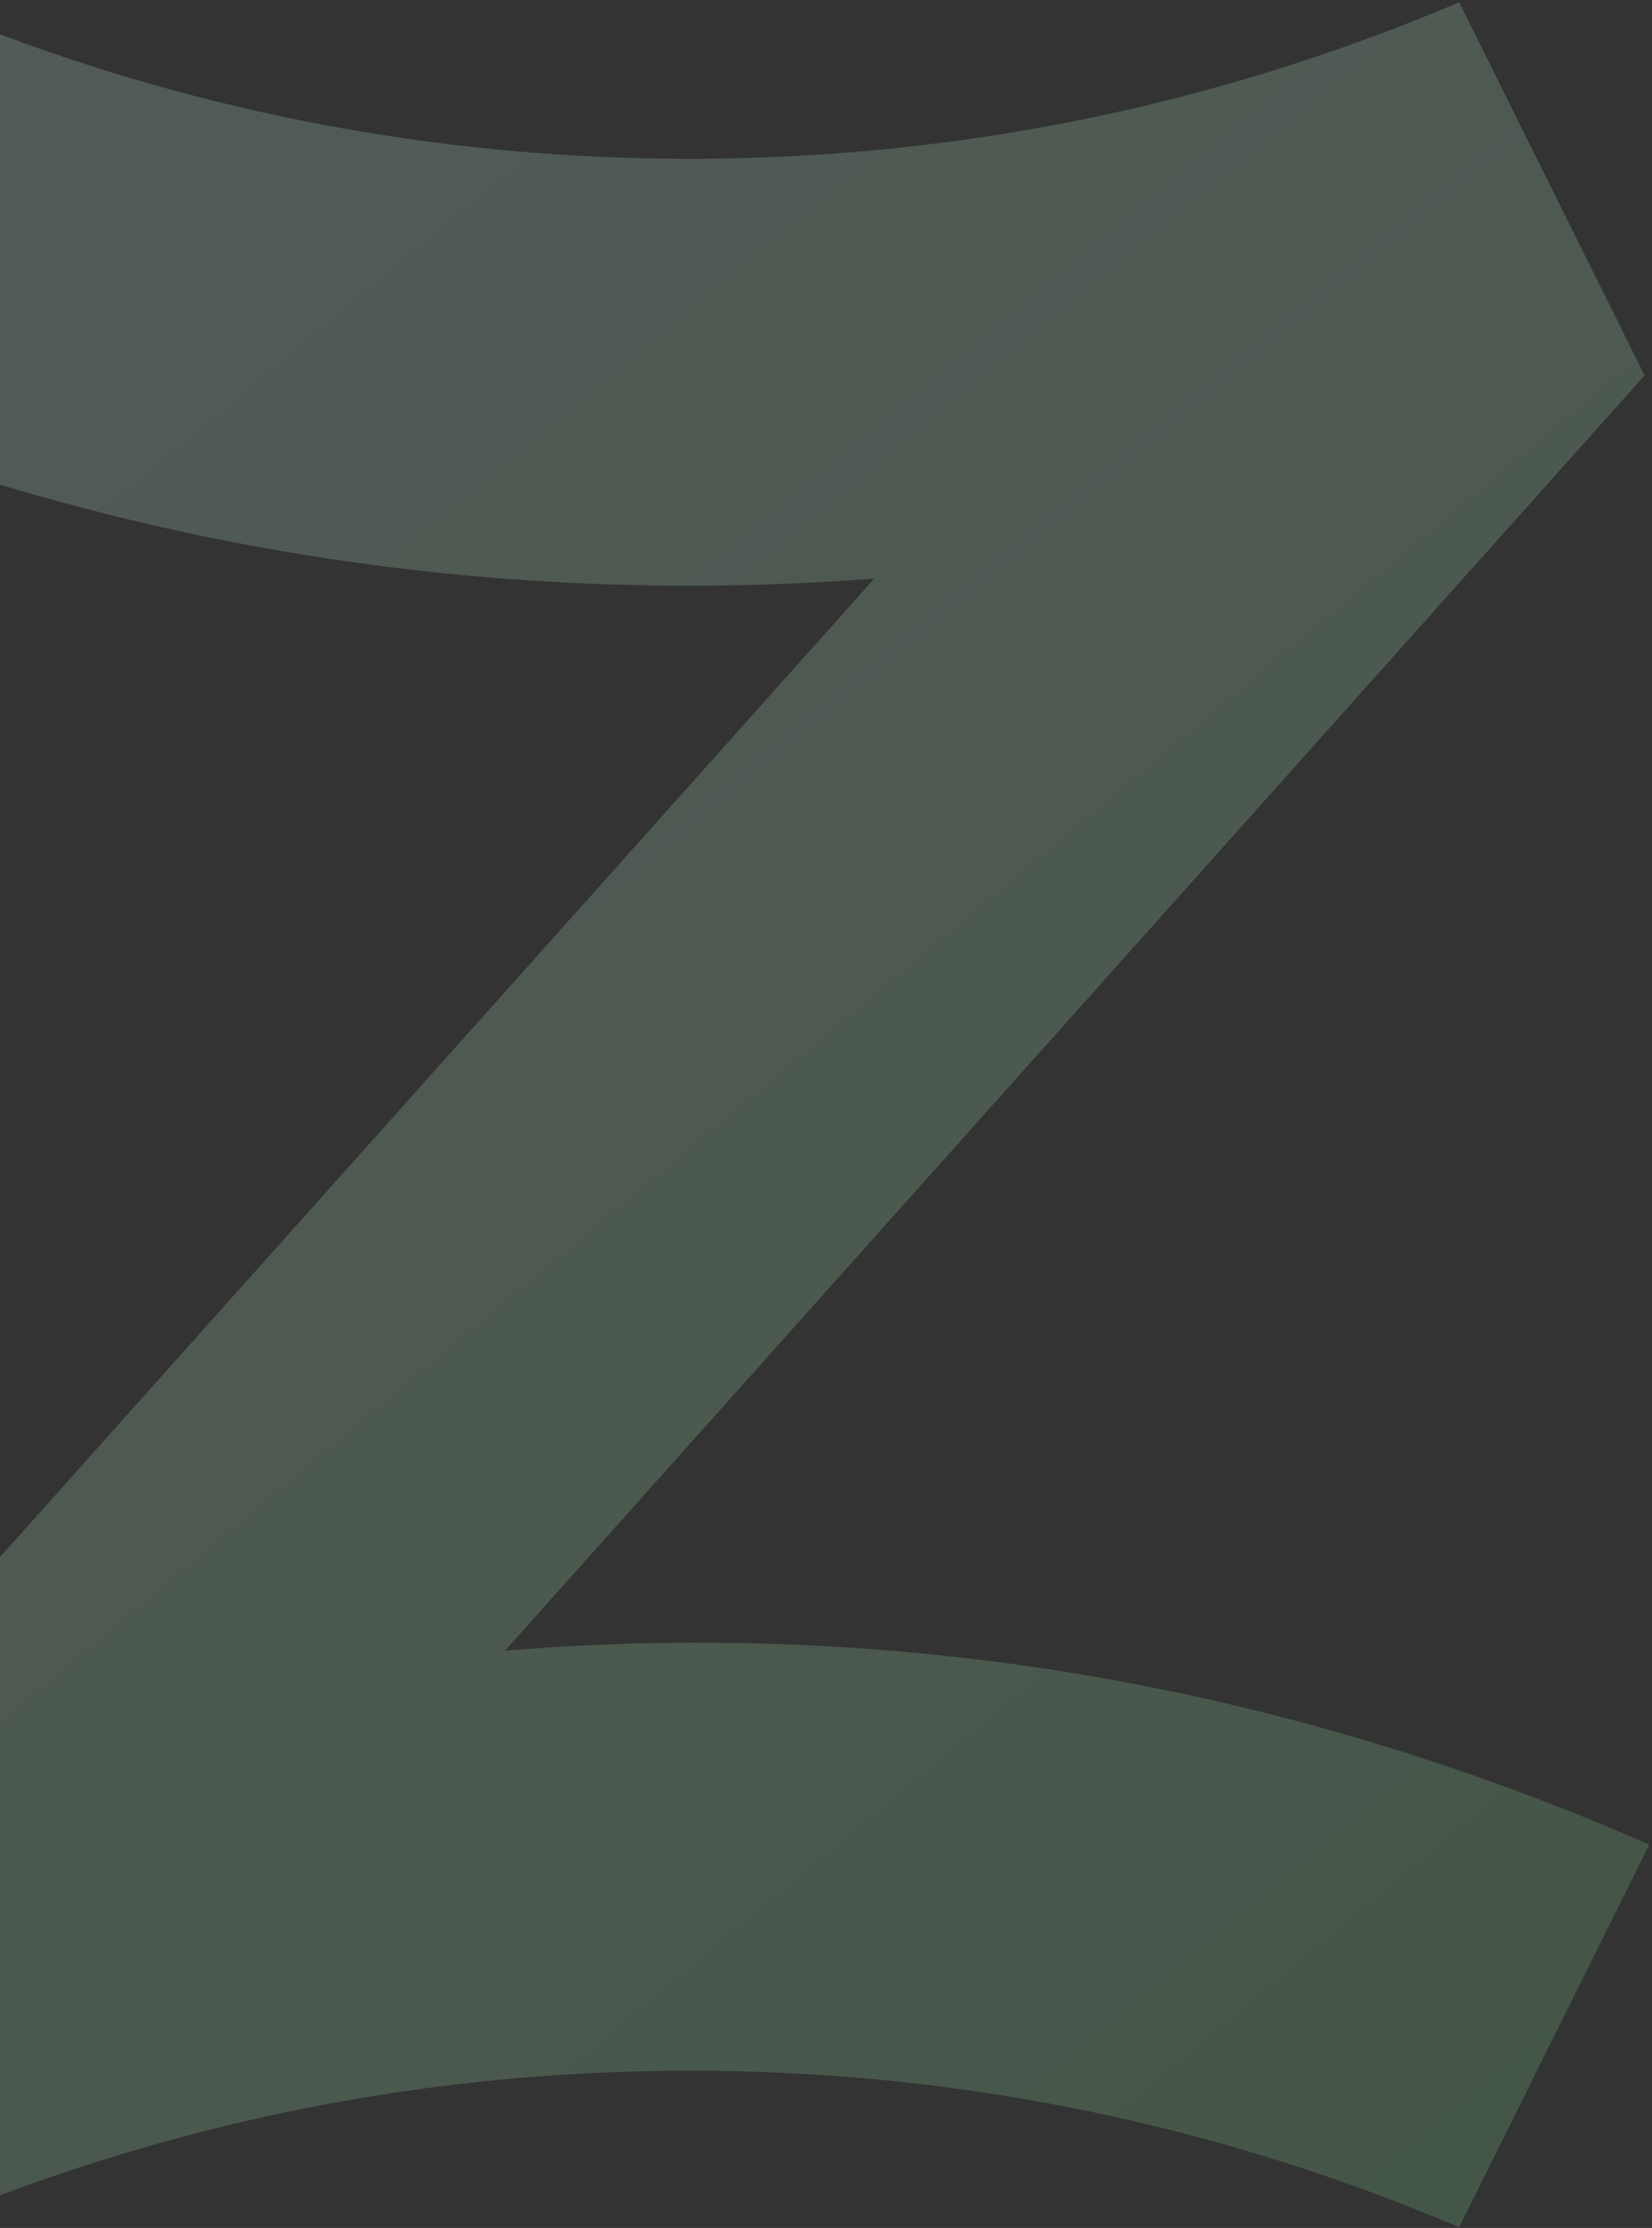 <svg width="296" height="399" viewBox="0 0 296 399" fill="none" xmlns="http://www.w3.org/2000/svg">
<rect x="0" y="0" width="296" height="399" fill="#333333" stroke="none"/>
<g style="mix-blend-mode:multiply" opacity="0.4">
<path d="M261.457 317.068C197.95 295.279 139.27 291.581 90.494 295.609L261.457 104.38L294.674 67.227L261.457 0.427L257.204 2.174C252.667 4.037 248.019 5.833 243.372 7.508C205.025 21.395 164.711 28.438 123.547 28.438C77.297 28.438 32.325 19.604 -10.11 2.174L-14.363 0.427L-48.43 68.941L-43.563 71.007C-33.934 75.096 -24.201 78.816 -14.363 82.166C29.886 97.254 76.141 104.892 123.547 104.892C134.557 104.892 145.644 104.468 156.649 103.625L-14.363 294.915L-47.58 332.068L-14.363 398.862L-10.11 397.115C-5.594 395.258 -0.947 393.462 3.711 391.781C42.08 377.889 82.394 370.84 123.542 370.84C169.78 370.84 214.753 379.68 257.199 397.11L261.452 398.857L295.518 330.343C284.031 325.306 272.665 320.909 261.446 317.062L261.457 317.068Z" fill="url(#paint0_linear_10694_93226)" fill-opacity="0.5"/>
</g>
<defs>
<linearGradient id="paint0_linear_10694_93226" x1="-48.43" y1="-23.479" x2="373.911" y2="483.861" gradientUnits="userSpaceOnUse">
<stop stop-color="#D5FDED"/>
<stop offset="0.628" stop-color="#A1EAB3"/>
<stop offset="1" stop-color="#60D16A"/>
</linearGradient>
</defs>
</svg>
